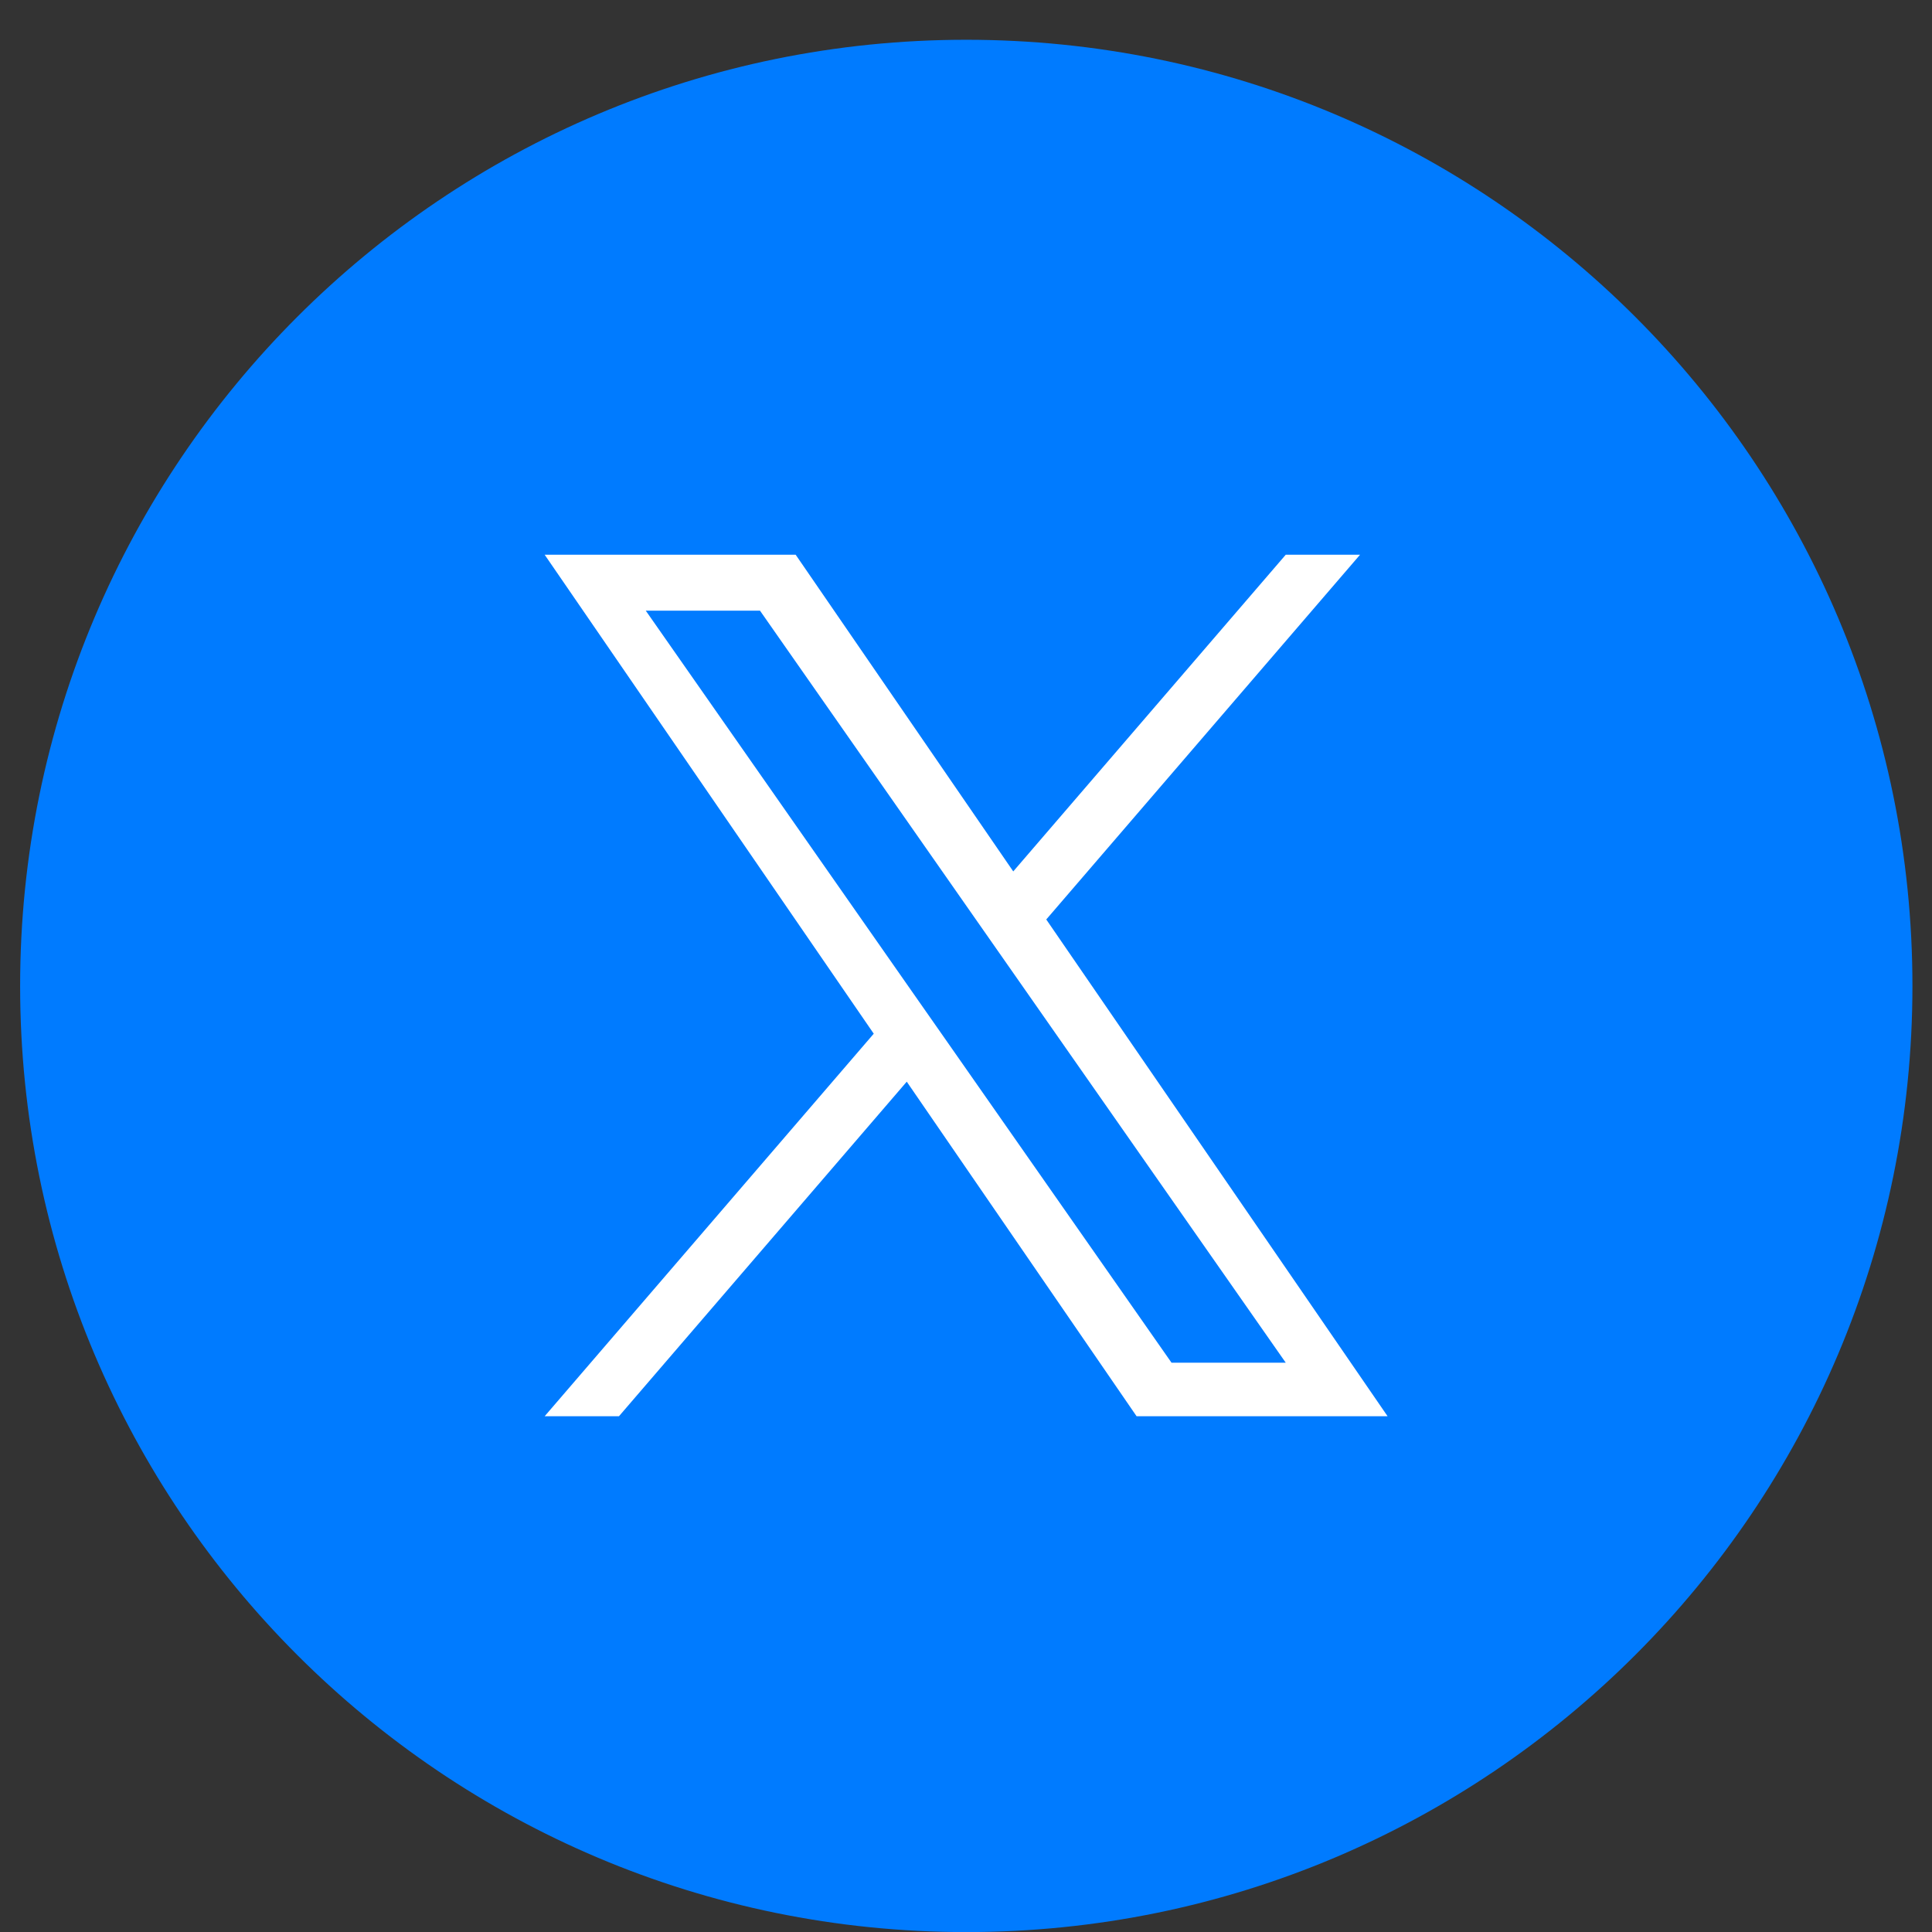 <svg width="24" height="24" viewBox="0 0 24 24" fill="none" xmlns="http://www.w3.org/2000/svg">
<rect x="0" y="0" width="24" height="24" fill="#333333" stroke="none"/>
<path d="M12.003 24.001C18.495 24.001 23.757 18.739 23.757 12.248C23.757 5.756 18.495 0.494 12.003 0.494C5.512 0.494 0.25 5.756 0.25 12.248C0.25 18.739 5.512 24.001 12.003 24.001Z" fill="#007BFF"/>
<path d="M12.997 11.422L16.895 6.891H15.972L12.587 10.825L9.884 6.891H6.766L10.854 12.841L6.766 17.593H7.689L11.264 13.437L14.119 17.593H17.237L12.997 11.422ZM11.732 12.893L11.317 12.3L8.022 7.586H9.441L12.101 11.391L12.515 11.983L15.972 16.928H14.553L11.732 12.893Z" fill="white"/>
</svg>

